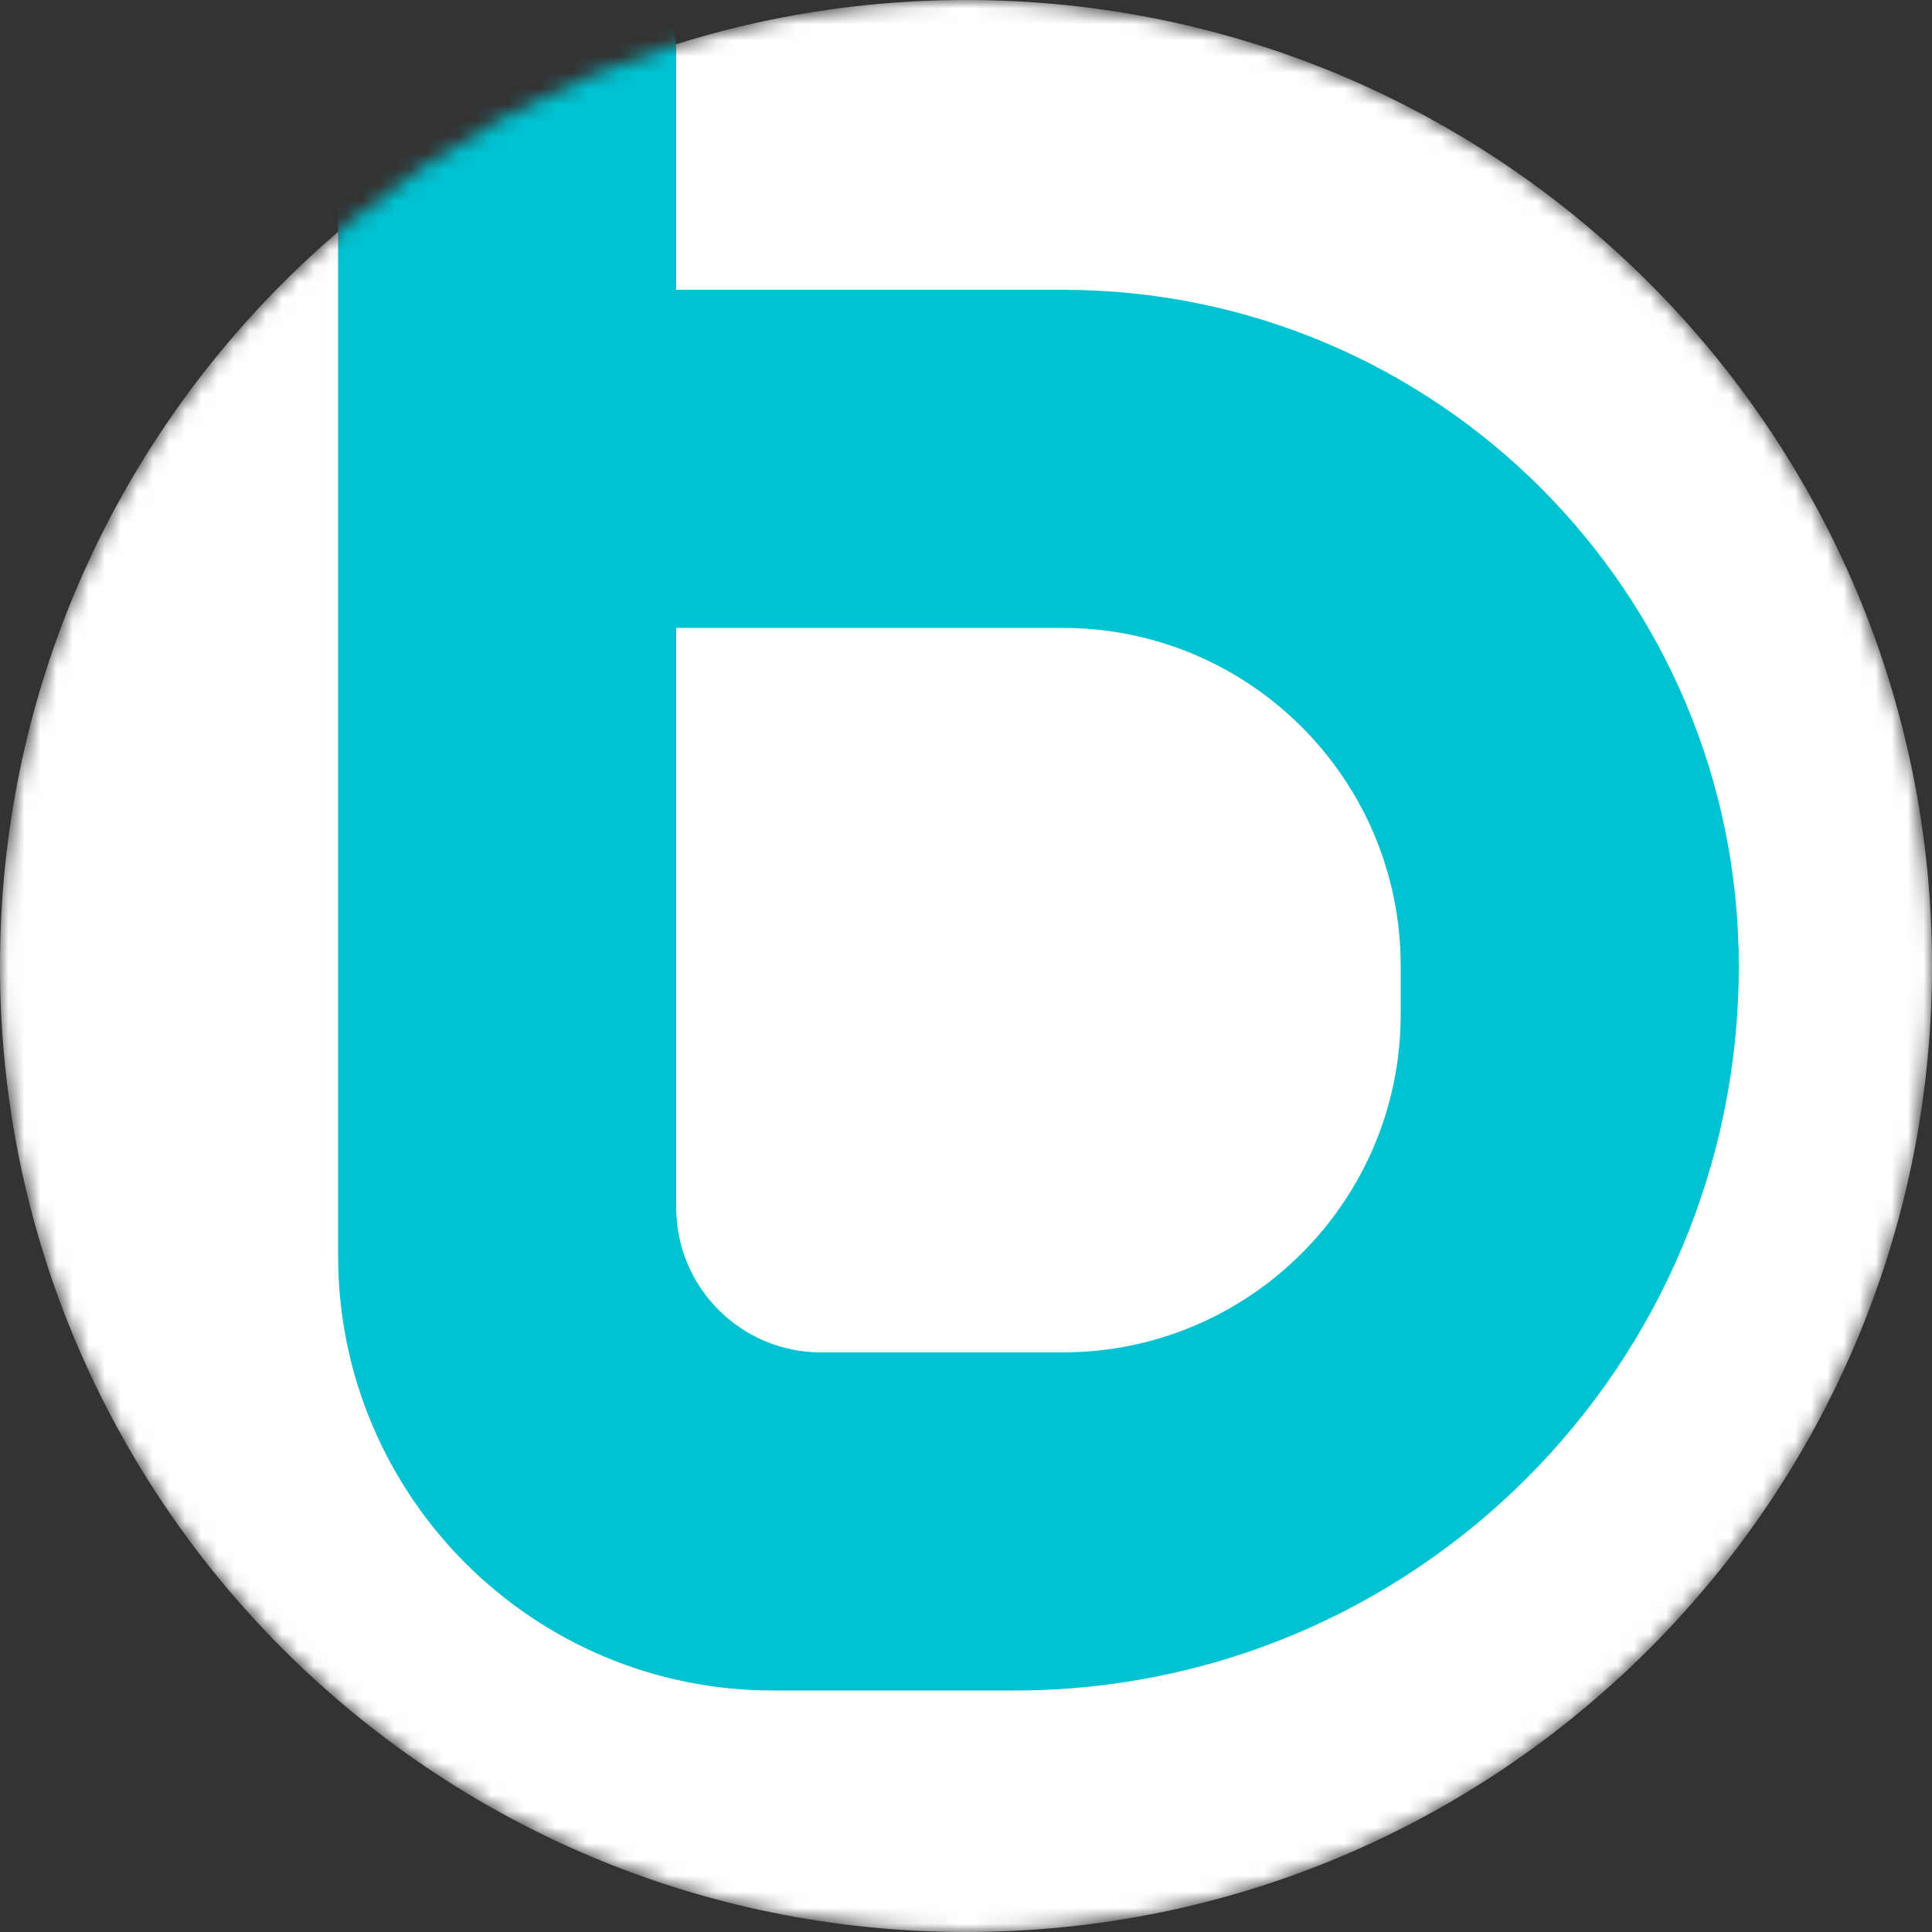 <svg width="120" height="120" viewBox="0 0 120 120" fill="none" xmlns="http://www.w3.org/2000/svg">
    <rect x="0" y="0" width="120" height="120" fill="#333333" stroke="none"/>
    <g clip-path="url(#clip0_2876_93)">
        <mask id="mask0_2876_93" style="mask-type:luminance" maskUnits="userSpaceOnUse" x="0" y="0" width="120" height="120">
            <path d="M120 60C120 26.863 93.137 0 60 0C26.863 0 0 26.863 0 60C0 93.137 26.863 120 60 120C93.137 120 120 93.137 120 60Z" fill="white"/>
        </mask>
        <g mask="url(#mask0_2876_93)">
            <path d="M120 60C120 26.863 93.137 0 60 0C26.863 0 0 26.863 0 60C0 93.137 26.863 120 60 120C93.137 120 120 93.137 120 60Z" fill="white"/>
            <path fill-rule="evenodd" clip-rule="evenodd" d="M42 3C42 1.343 40.657 0 39 0H24C22.343 0 21 1.343 21 3V78C21 92.912 33.088 105 48 105H63C87.853 105 108 84.853 108 60C108 36.804 89.196 18 66 18H42V3ZM42 39V75C42 79.971 46.03 84 51 84H66C77.598 84 87 74.598 87 63V60C87 48.402 77.598 39 66 39H42Z" fill="#00C2D1"/>
        </g>
    </g>
    <defs>
        <clipPath id="clip0_2876_93">
            <rect width="120" height="120" fill="white"/>
        </clipPath>
    </defs>
</svg>
